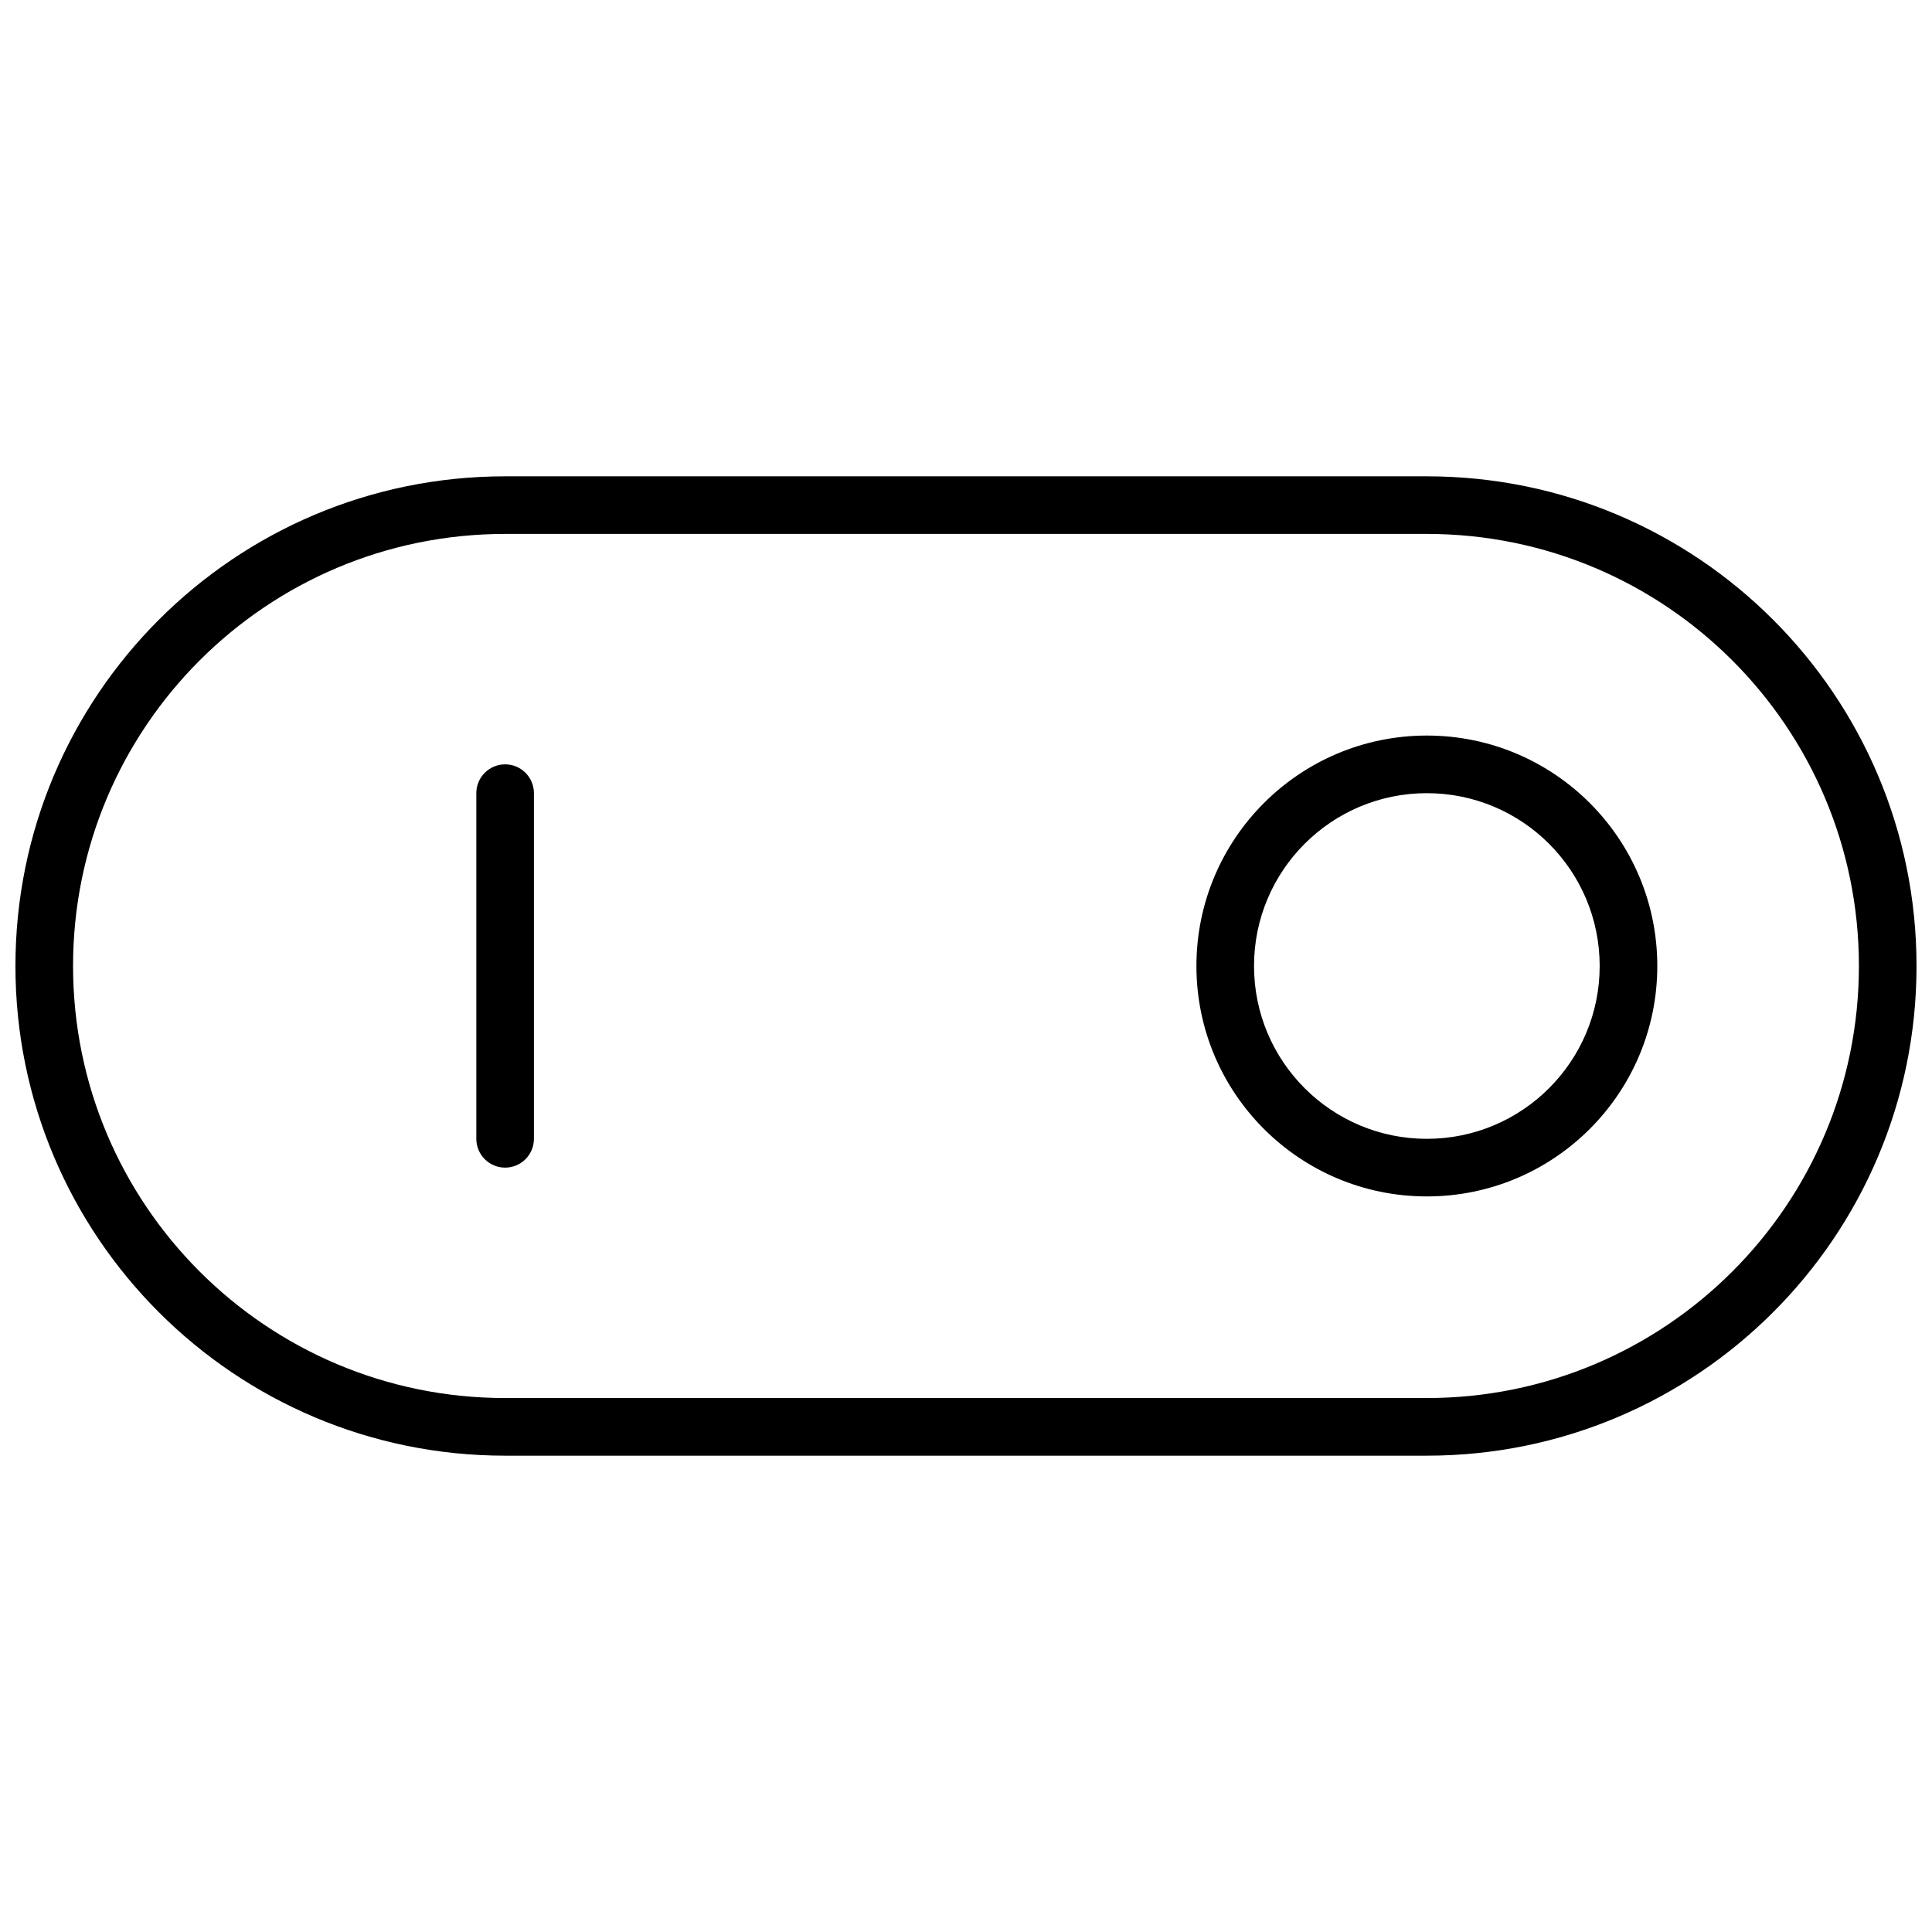 <?xml version="1.0" encoding="UTF-8"?>
<!-- Uploaded to: ICON Repo, www.svgrepo.com, Generator: ICON Repo Mixer Tools -->
<svg width="800px" height="800px" version="1.1" viewBox="144 144 512 512" xmlns="http://www.w3.org/2000/svg">
 <defs>
  <clipPath id="a">
   <path d="m148.09 270h503.81v260h-503.81z"/>
  </clipPath>
 </defs>
 <g clip-path="url(#a)">
  <path d="m277.86 270.23h244.27c71.672 0 129.77 58.098 129.77 129.77 0 71.668-58.098 129.77-129.77 129.77h-244.27c-71.668 0-129.77-58.102-129.77-129.77 0-71.672 58.102-129.77 129.77-129.77zm0 15.266c-63.238 0-114.5 51.266-114.5 114.5 0 63.234 51.266 114.5 114.5 114.5h244.27c63.238 0 114.5-51.266 114.5-114.5 0-63.238-51.266-114.5-114.5-114.5zm244.27 175.57c-33.727 0-61.066-27.34-61.066-61.066s27.34-61.07 61.066-61.07c33.727 0 61.07 27.344 61.07 61.07s-27.344 61.066-61.07 61.066zm0-15.266c25.297 0 45.801-20.508 45.801-45.801 0-25.297-20.504-45.801-45.801-45.801-25.293 0-45.801 20.504-45.801 45.801 0 25.293 20.508 45.801 45.801 45.801zm-251.9-91.602c0-4.219 3.418-7.637 7.633-7.637 4.215 0 7.633 3.418 7.633 7.637v91.602c0 4.215-3.418 7.633-7.633 7.633-4.215 0-7.633-3.418-7.633-7.633z"/>
 </g>
</svg>